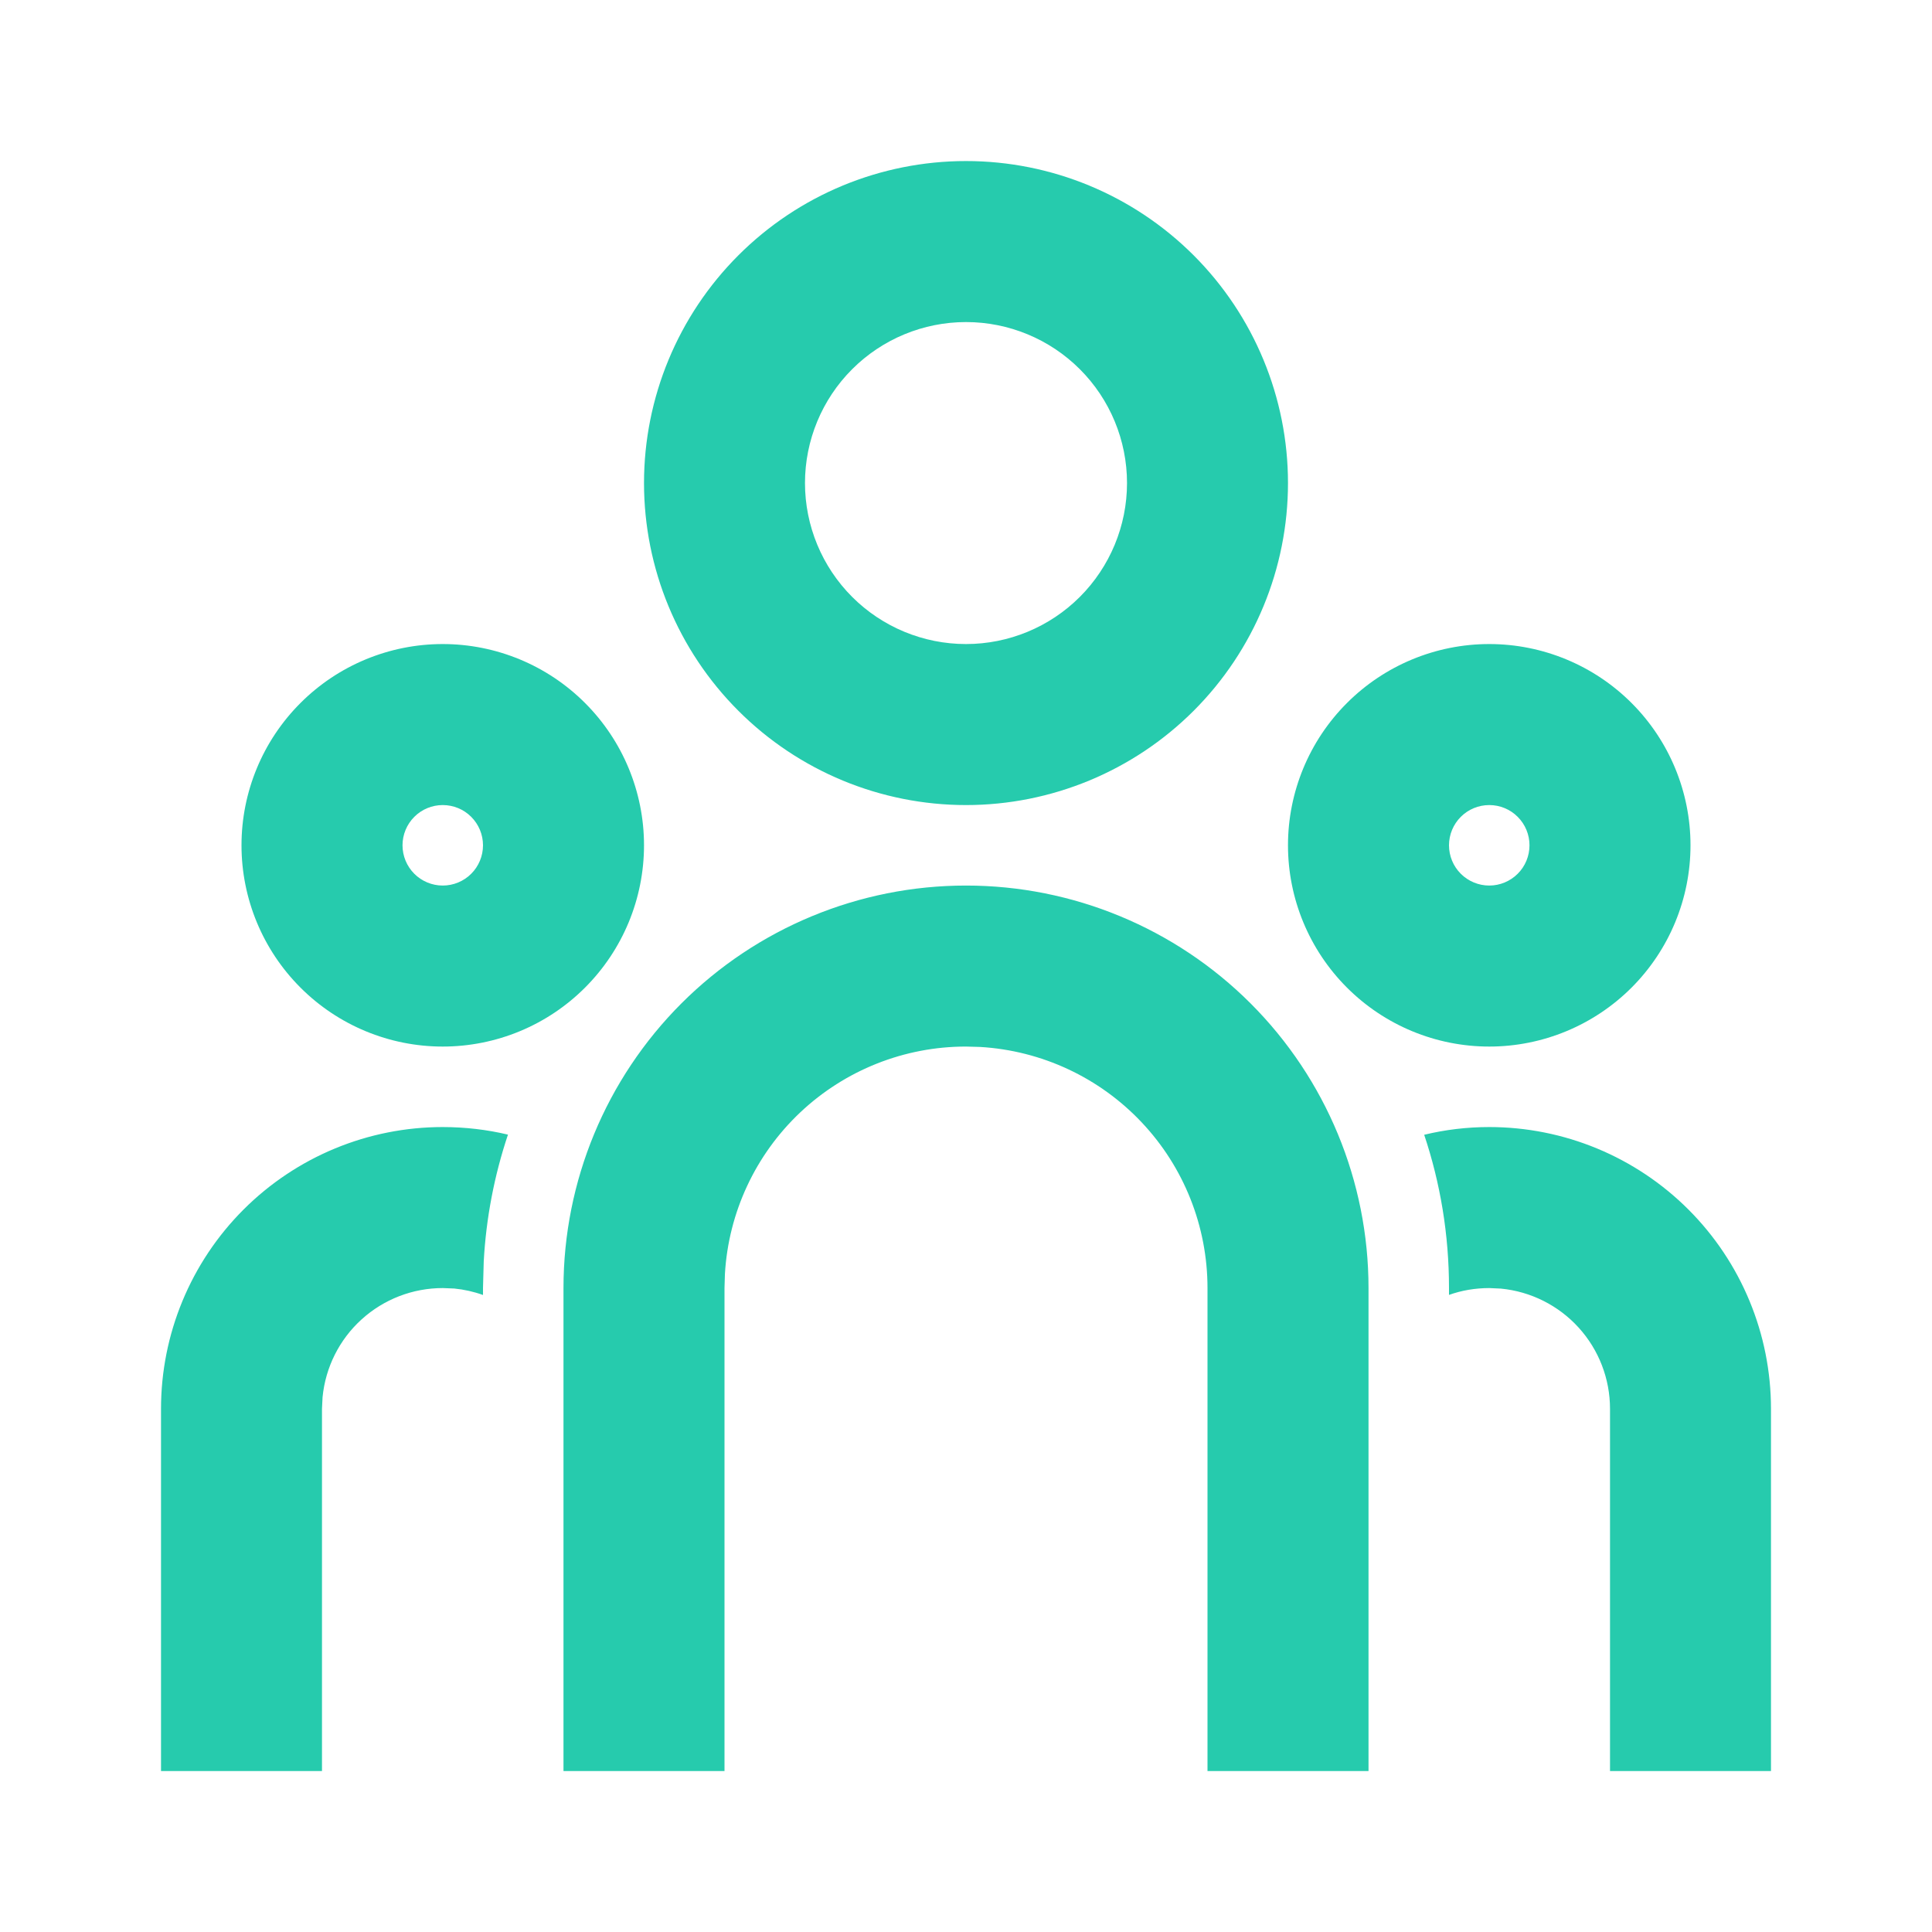 <svg xmlns="http://www.w3.org/2000/svg" width="50" height="50" viewBox="0 0 50 50" fill="none"><path d="M25 22.918C27.763 22.918 30.412 24.015 32.366 25.969C34.319 27.922 35.417 30.572 35.417 33.335V45.835H31.25V33.335C31.25 31.74 30.641 30.206 29.547 29.047C28.454 27.887 26.958 27.189 25.367 27.095L25 27.085C23.406 27.084 21.872 27.694 20.712 28.787C19.552 29.881 18.854 31.377 18.761 32.968L18.75 33.335V45.835H14.583V33.335C14.583 30.572 15.681 27.922 17.634 25.969C19.588 24.015 22.237 22.918 25 22.918ZM11.458 29.168C12.042 29.169 12.604 29.235 13.146 29.364C12.791 30.425 12.58 31.528 12.519 32.645L12.5 33.335V33.514C12.261 33.428 12.011 33.372 11.758 33.347L11.458 33.335C10.682 33.335 9.933 33.624 9.358 34.146C8.783 34.667 8.423 35.385 8.348 36.158L8.333 36.46V45.835H4.167V36.46C4.167 34.526 4.935 32.671 6.302 31.304C7.67 29.936 9.525 29.168 11.458 29.168ZM38.542 29.168C40.476 29.168 42.33 29.936 43.698 31.304C45.065 32.671 45.833 34.526 45.833 36.46V45.835H41.667V36.46C41.667 35.683 41.378 34.934 40.856 34.359C40.334 33.784 39.617 33.424 38.844 33.349L38.542 33.335C38.175 33.336 37.828 33.395 37.5 33.512V33.335C37.5 31.947 37.275 30.614 36.858 29.368C37.396 29.237 37.963 29.168 38.542 29.168ZM11.458 16.668C12.84 16.668 14.165 17.217 15.141 18.194C16.118 19.17 16.667 20.495 16.667 21.876C16.667 23.258 16.118 24.582 15.141 25.559C14.165 26.536 12.84 27.085 11.458 27.085C10.077 27.085 8.752 26.536 7.776 25.559C6.799 24.582 6.25 23.258 6.25 21.876C6.25 20.495 6.799 19.17 7.776 18.194C8.752 17.217 10.077 16.668 11.458 16.668ZM38.542 16.668C39.923 16.668 41.248 17.217 42.225 18.194C43.201 19.17 43.75 20.495 43.75 21.876C43.75 23.258 43.201 24.582 42.225 25.559C41.248 26.536 39.923 27.085 38.542 27.085C37.16 27.085 35.836 26.536 34.859 25.559C33.882 24.582 33.333 23.258 33.333 21.876C33.333 20.495 33.882 19.17 34.859 18.194C35.836 17.217 37.16 16.668 38.542 16.668ZM11.458 20.835C11.182 20.835 10.917 20.944 10.722 21.14C10.527 21.335 10.417 21.6 10.417 21.876C10.417 22.153 10.527 22.418 10.722 22.613C10.917 22.808 11.182 22.918 11.458 22.918C11.735 22.918 12 22.808 12.195 22.613C12.39 22.418 12.5 22.153 12.5 21.876C12.5 21.6 12.39 21.335 12.195 21.14C12 20.944 11.735 20.835 11.458 20.835ZM38.542 20.835C38.266 20.835 38.001 20.944 37.805 21.14C37.61 21.335 37.5 21.6 37.5 21.876C37.5 22.153 37.61 22.418 37.805 22.613C38.001 22.808 38.266 22.918 38.542 22.918C38.818 22.918 39.083 22.808 39.278 22.613C39.474 22.418 39.583 22.153 39.583 21.876C39.583 21.6 39.474 21.335 39.278 21.14C39.083 20.944 38.818 20.835 38.542 20.835ZM25 4.168C27.21 4.168 29.33 5.046 30.893 6.609C32.455 8.172 33.333 10.291 33.333 12.501C33.333 14.711 32.455 16.831 30.893 18.394C29.33 19.957 27.21 20.835 25 20.835C22.79 20.835 20.67 19.957 19.108 18.394C17.545 16.831 16.667 14.711 16.667 12.501C16.667 10.291 17.545 8.172 19.108 6.609C20.67 5.046 22.79 4.168 25 4.168ZM25 8.335C23.895 8.335 22.835 8.774 22.054 9.555C21.272 10.336 20.833 11.396 20.833 12.501C20.833 13.606 21.272 14.666 22.054 15.448C22.835 16.229 23.895 16.668 25 16.668C26.105 16.668 27.165 16.229 27.946 15.448C28.728 14.666 29.167 13.606 29.167 12.501C29.167 11.396 28.728 10.336 27.946 9.555C27.165 8.774 26.105 8.335 25 8.335Z" fill="#26CBAD"></path></svg>